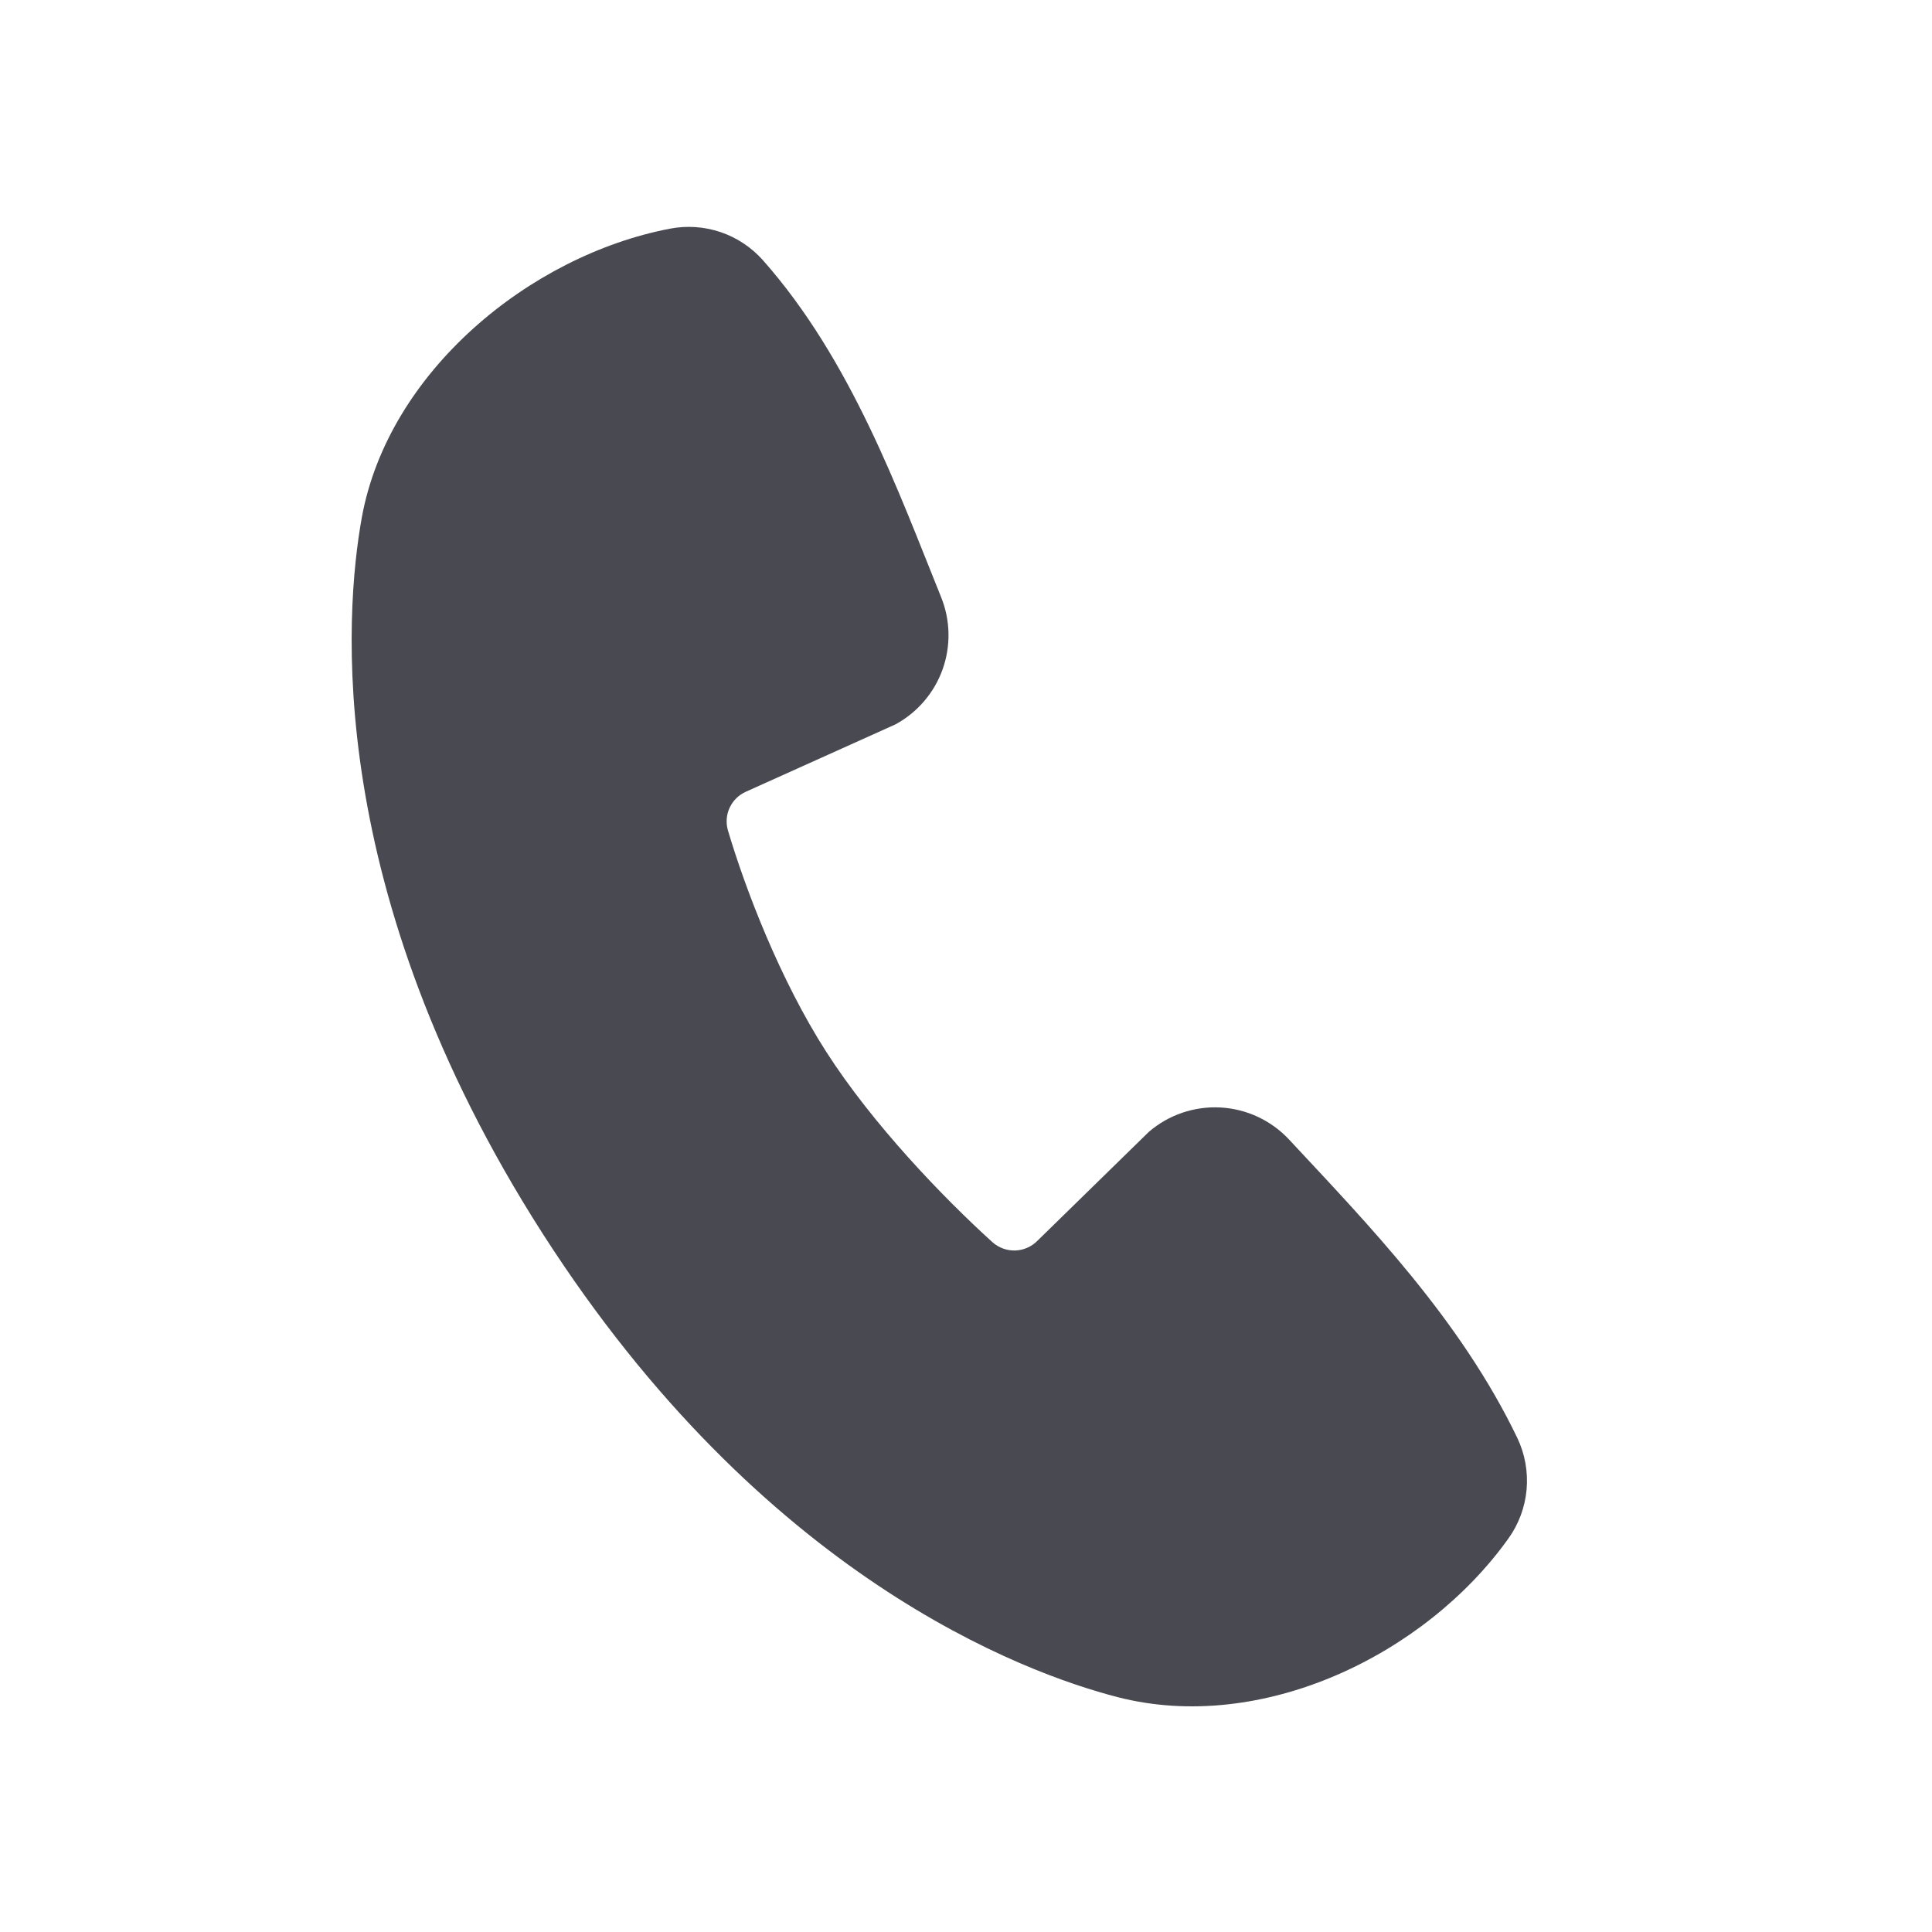 <?xml version="1.0" encoding="UTF-8"?> <svg xmlns="http://www.w3.org/2000/svg" width="43" height="43" viewBox="0 0 43 43" fill="none"><g clip-path="url(#clip0_350_10759)"><path fill-rule="evenodd" clip-rule="evenodd" d="M24.872 37.772C22.777 37.231 16.974 35.094 12.078 27.456C7.184 19.816 7.669 13.652 8.052 11.522C8.64 8.276 11.791 5.688 14.908 5.09C15.284 5.017 15.672 5.043 16.035 5.165C16.397 5.287 16.721 5.502 16.976 5.787C18.948 8.011 20.001 10.952 20.946 13.29C21.154 13.804 21.165 14.377 20.979 14.899C20.792 15.421 20.419 15.855 19.933 16.121L16.606 17.619C16.446 17.689 16.317 17.814 16.242 17.972C16.167 18.129 16.153 18.309 16.2 18.477C16.591 19.796 17.359 21.802 18.39 23.411C19.422 25.02 20.989 26.651 22.091 27.649C22.23 27.772 22.41 27.837 22.595 27.832C22.781 27.826 22.957 27.749 23.087 27.618L25.57 25.191C26.012 24.811 26.584 24.617 27.166 24.649C27.748 24.681 28.295 24.938 28.692 25.364C30.443 27.244 32.502 29.363 33.771 32.005C33.941 32.362 34.012 32.758 33.977 33.152C33.942 33.546 33.802 33.923 33.571 34.244C31.716 36.839 28.077 38.598 24.872 37.772Z" fill="#494A51"></path></g><defs><clipPath id="clip0_350_10759"><rect width="36.028" height="36.028" fill="white" transform="translate(7.706) rotate(12.35)"></rect></clipPath></defs></svg> 
